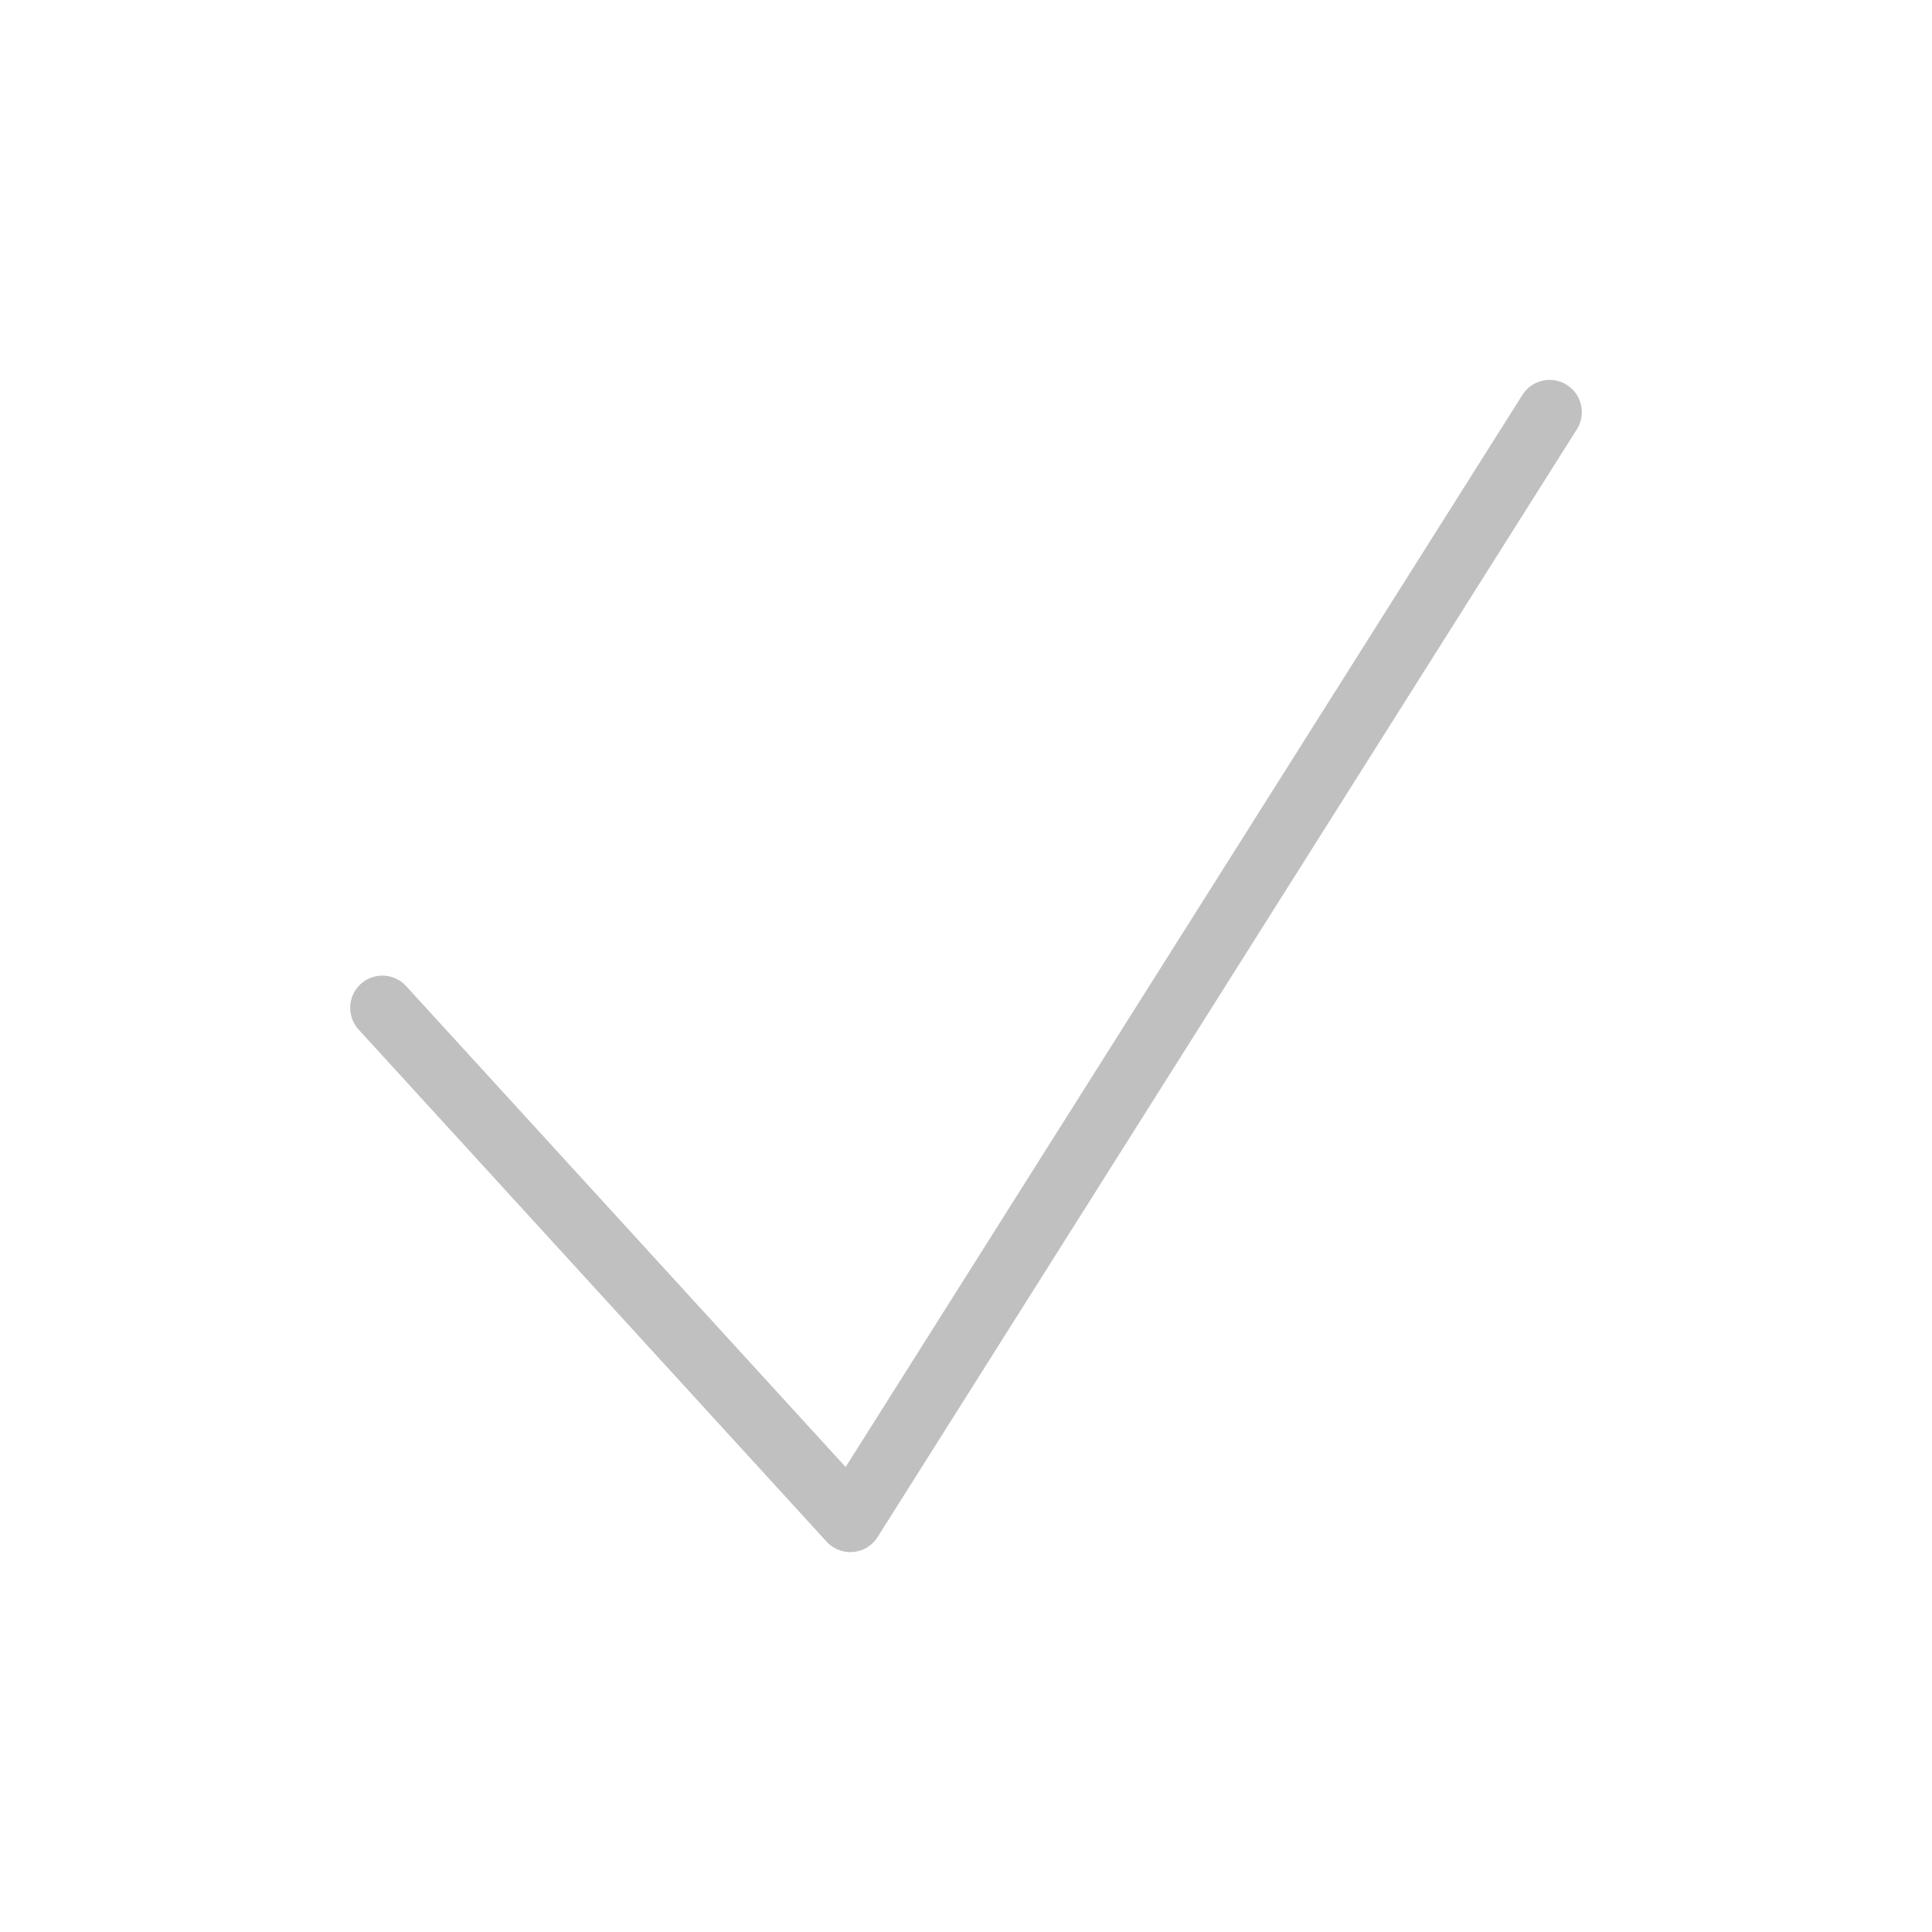 <?xml version="1.0" encoding="UTF-8"?> <!-- Creator: CorelDRAW 2020 (64-Bit) --> <svg xmlns="http://www.w3.org/2000/svg" xmlns:xlink="http://www.w3.org/1999/xlink" xmlns:xodm="http://www.corel.com/coreldraw/odm/2003" xml:space="preserve" width="60px" height="60px" shape-rendering="geometricPrecision" text-rendering="geometricPrecision" image-rendering="optimizeQuality" fill-rule="evenodd" clip-rule="evenodd" viewBox="0 0 60 60"> <g id="Слой_x0020_1">  <polyline fill="none" stroke="silver" stroke-width="2" stroke-linecap="round" stroke-linejoin="round" stroke-miterlimit="22.926" points="11.875,31.299 26.408,47.202 48.125,12.798 "></polyline> </g> </svg> 